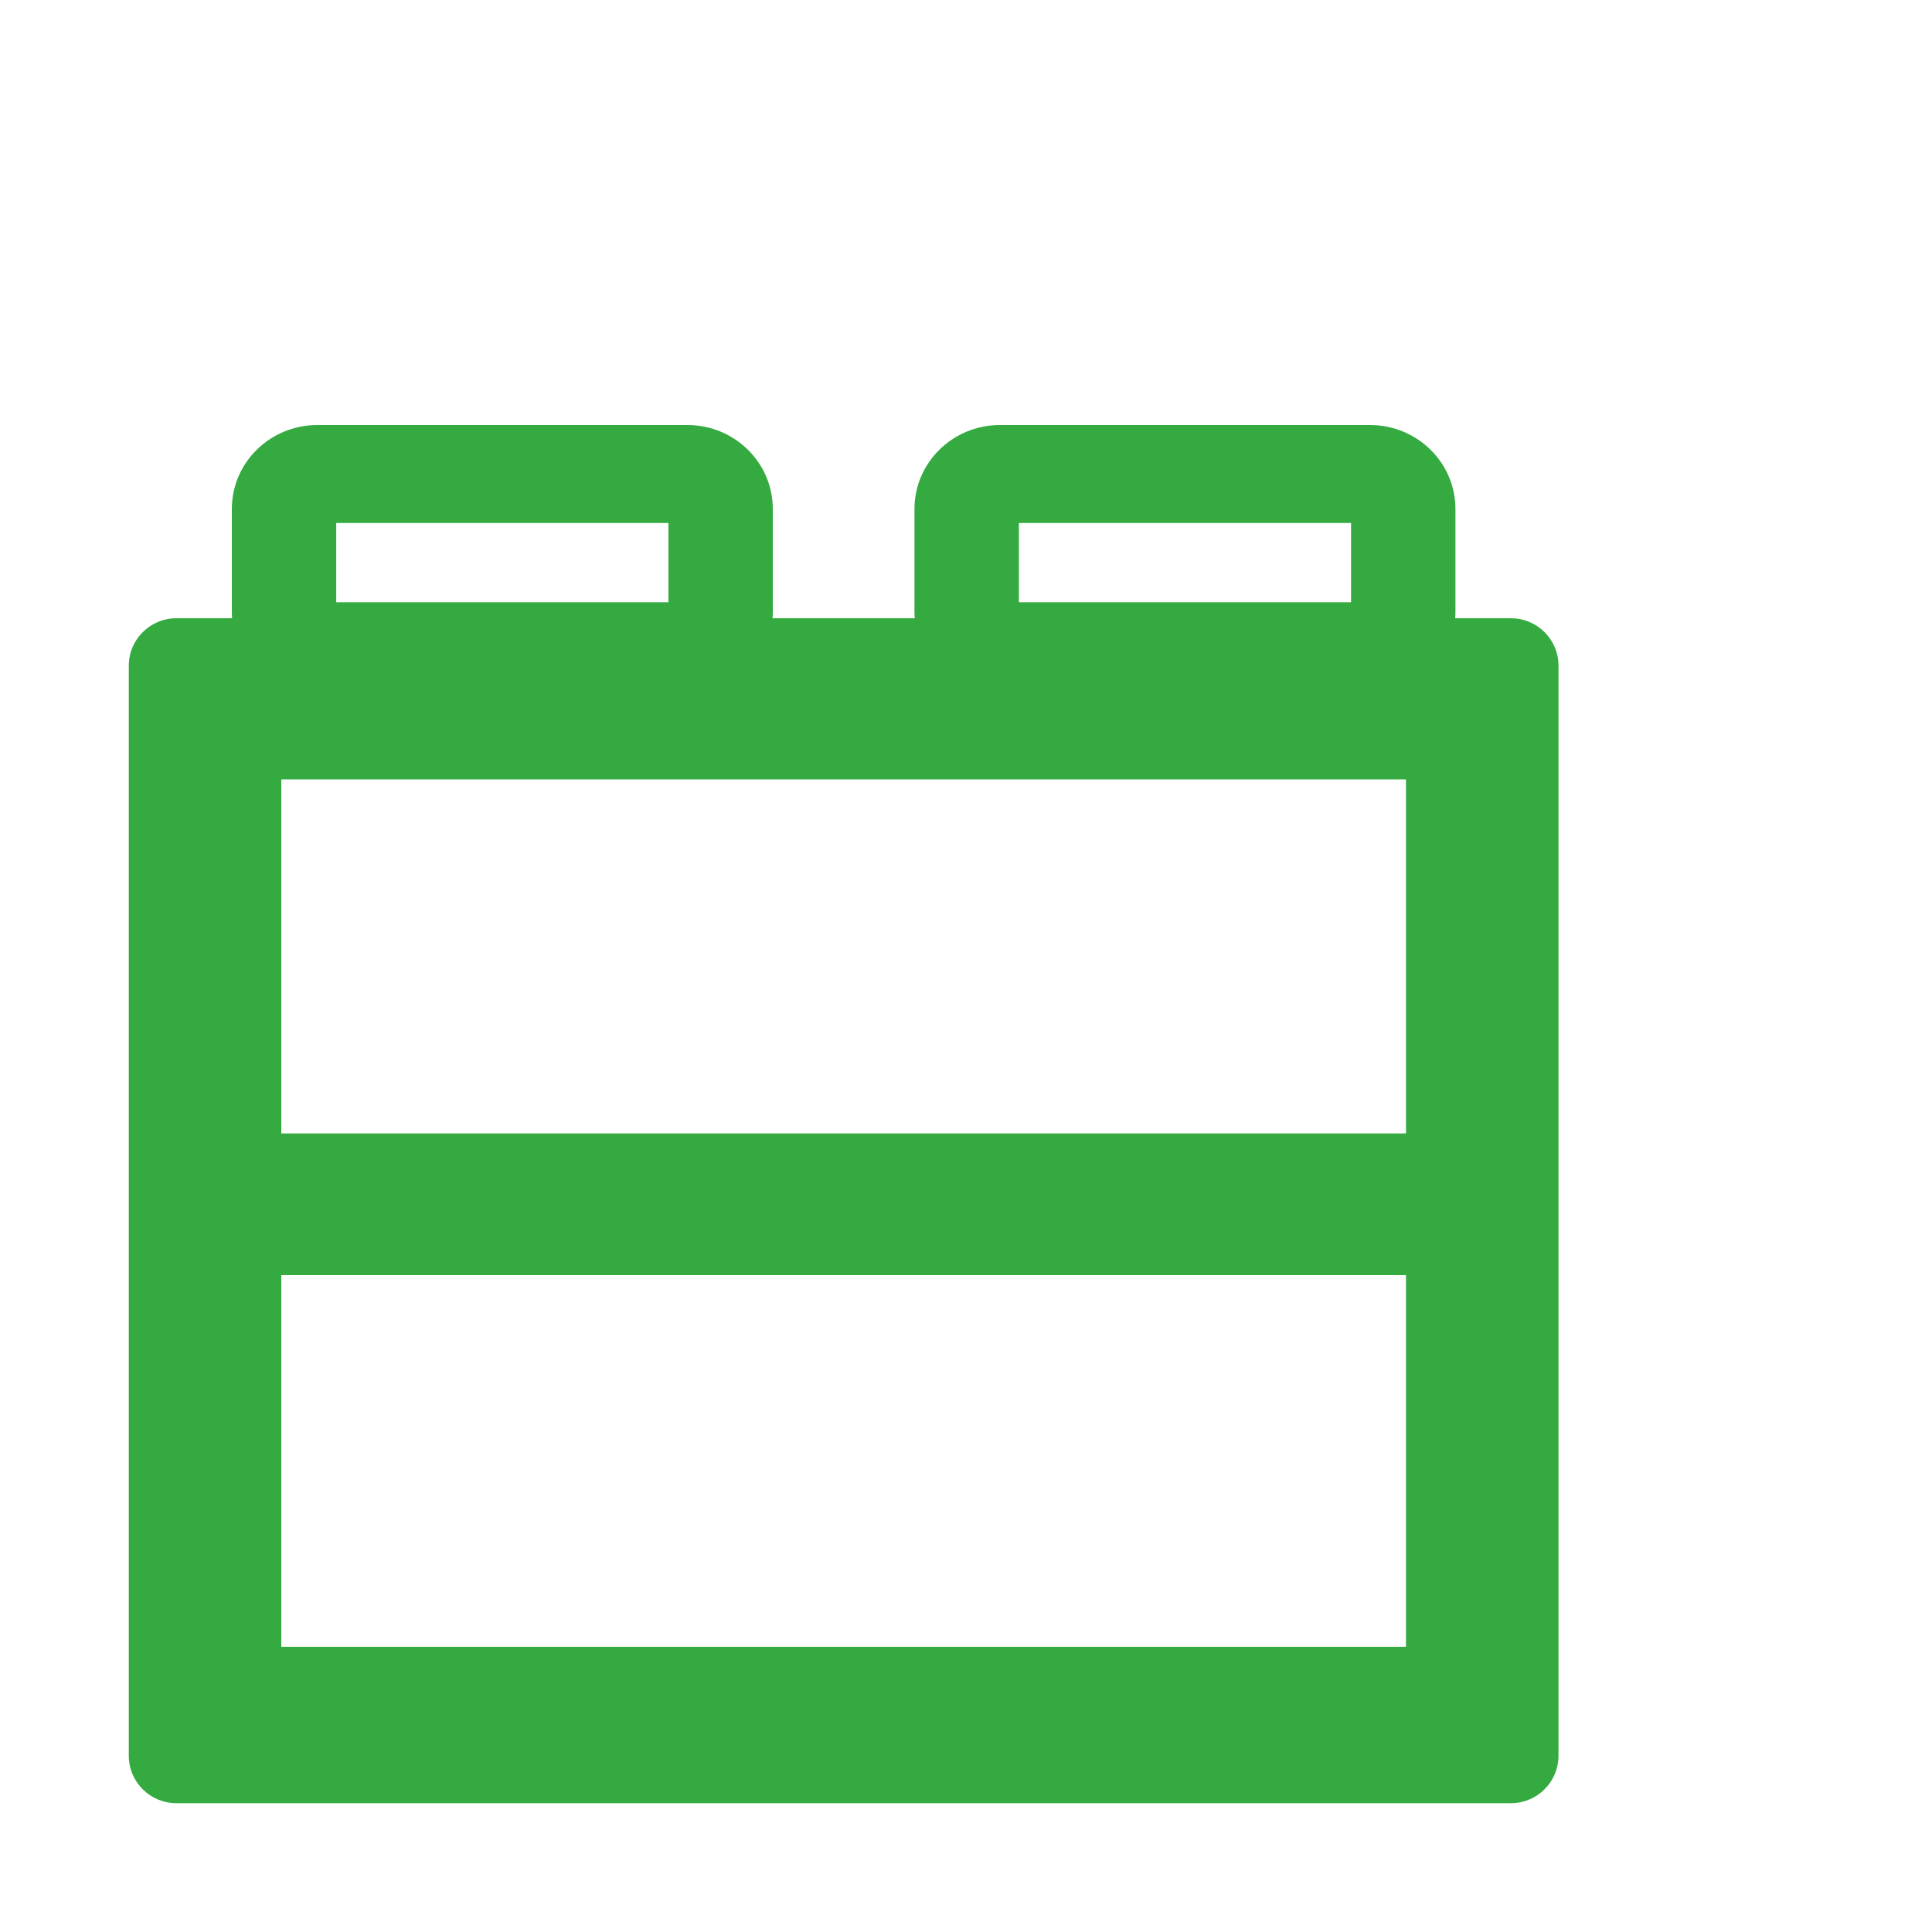 <?xml version="1.0" encoding="UTF-8"?>
<svg width="150px" height="150px" viewBox="0 0 150 150" version="1.1" xmlns="http://www.w3.org/2000/svg" xmlns:xlink="http://www.w3.org/1999/xlink">
    <title>brick</title>
    <g id="brick" stroke="none" stroke-width="1" fill="none" fill-rule="evenodd">
        <g id="Group">
            <rect id="Rectangle" fill="#FFFFFF" opacity="0" x="0" y="0" width="150" height="150"></rect>
            <path d="M53.368,33 C57.031,33 60,35.918 60,39.517 L60,39.517 L60,47.483 C60,47.657 59.993,47.83 59.979,48 L71.021,48 C71.007,47.83 71,47.657 71,47.483 L71,47.483 L71,39.517 C71,35.918 73.969,33 77.632,33 L77.632,33 L106.368,33 C110.031,33 113,35.918 113,39.517 L113,39.517 L113,47.483 C113,47.657 112.993,47.83 112.979,48 L117.3,48 C119.343,48 121,49.648 121,51.68 L121,136.32 C121,138.352 119.343,140 117.3,140 L13.7,140 C11.657,140 10,138.352 10,136.32 L10,51.68 C10,49.648 11.657,48 13.7,48 L18.021,48 C18.007,47.83 18,47.657 18,47.483 L18,47.483 L18,39.517 C18,35.918 20.969,33 24.632,33 L24.632,33 Z M109.16,99 L21.84,99 L21.84,127.856 L109.16,127.856 L109.16,99 Z M109.16,60.512 L21.84,60.512 L21.84,88 L109.16,88 L109.16,60.512 Z M51.895,40.603 L26.105,40.603 L26.105,46.759 L51.895,46.759 L51.895,40.603 Z M104.895,40.603 L79.105,40.603 L79.105,46.759 L104.895,46.759 L104.895,40.603 Z" id="Icon/Brick" fill="#34AA40" fill-rule="nonzero"></path>
        </g>
    </g>
</svg>